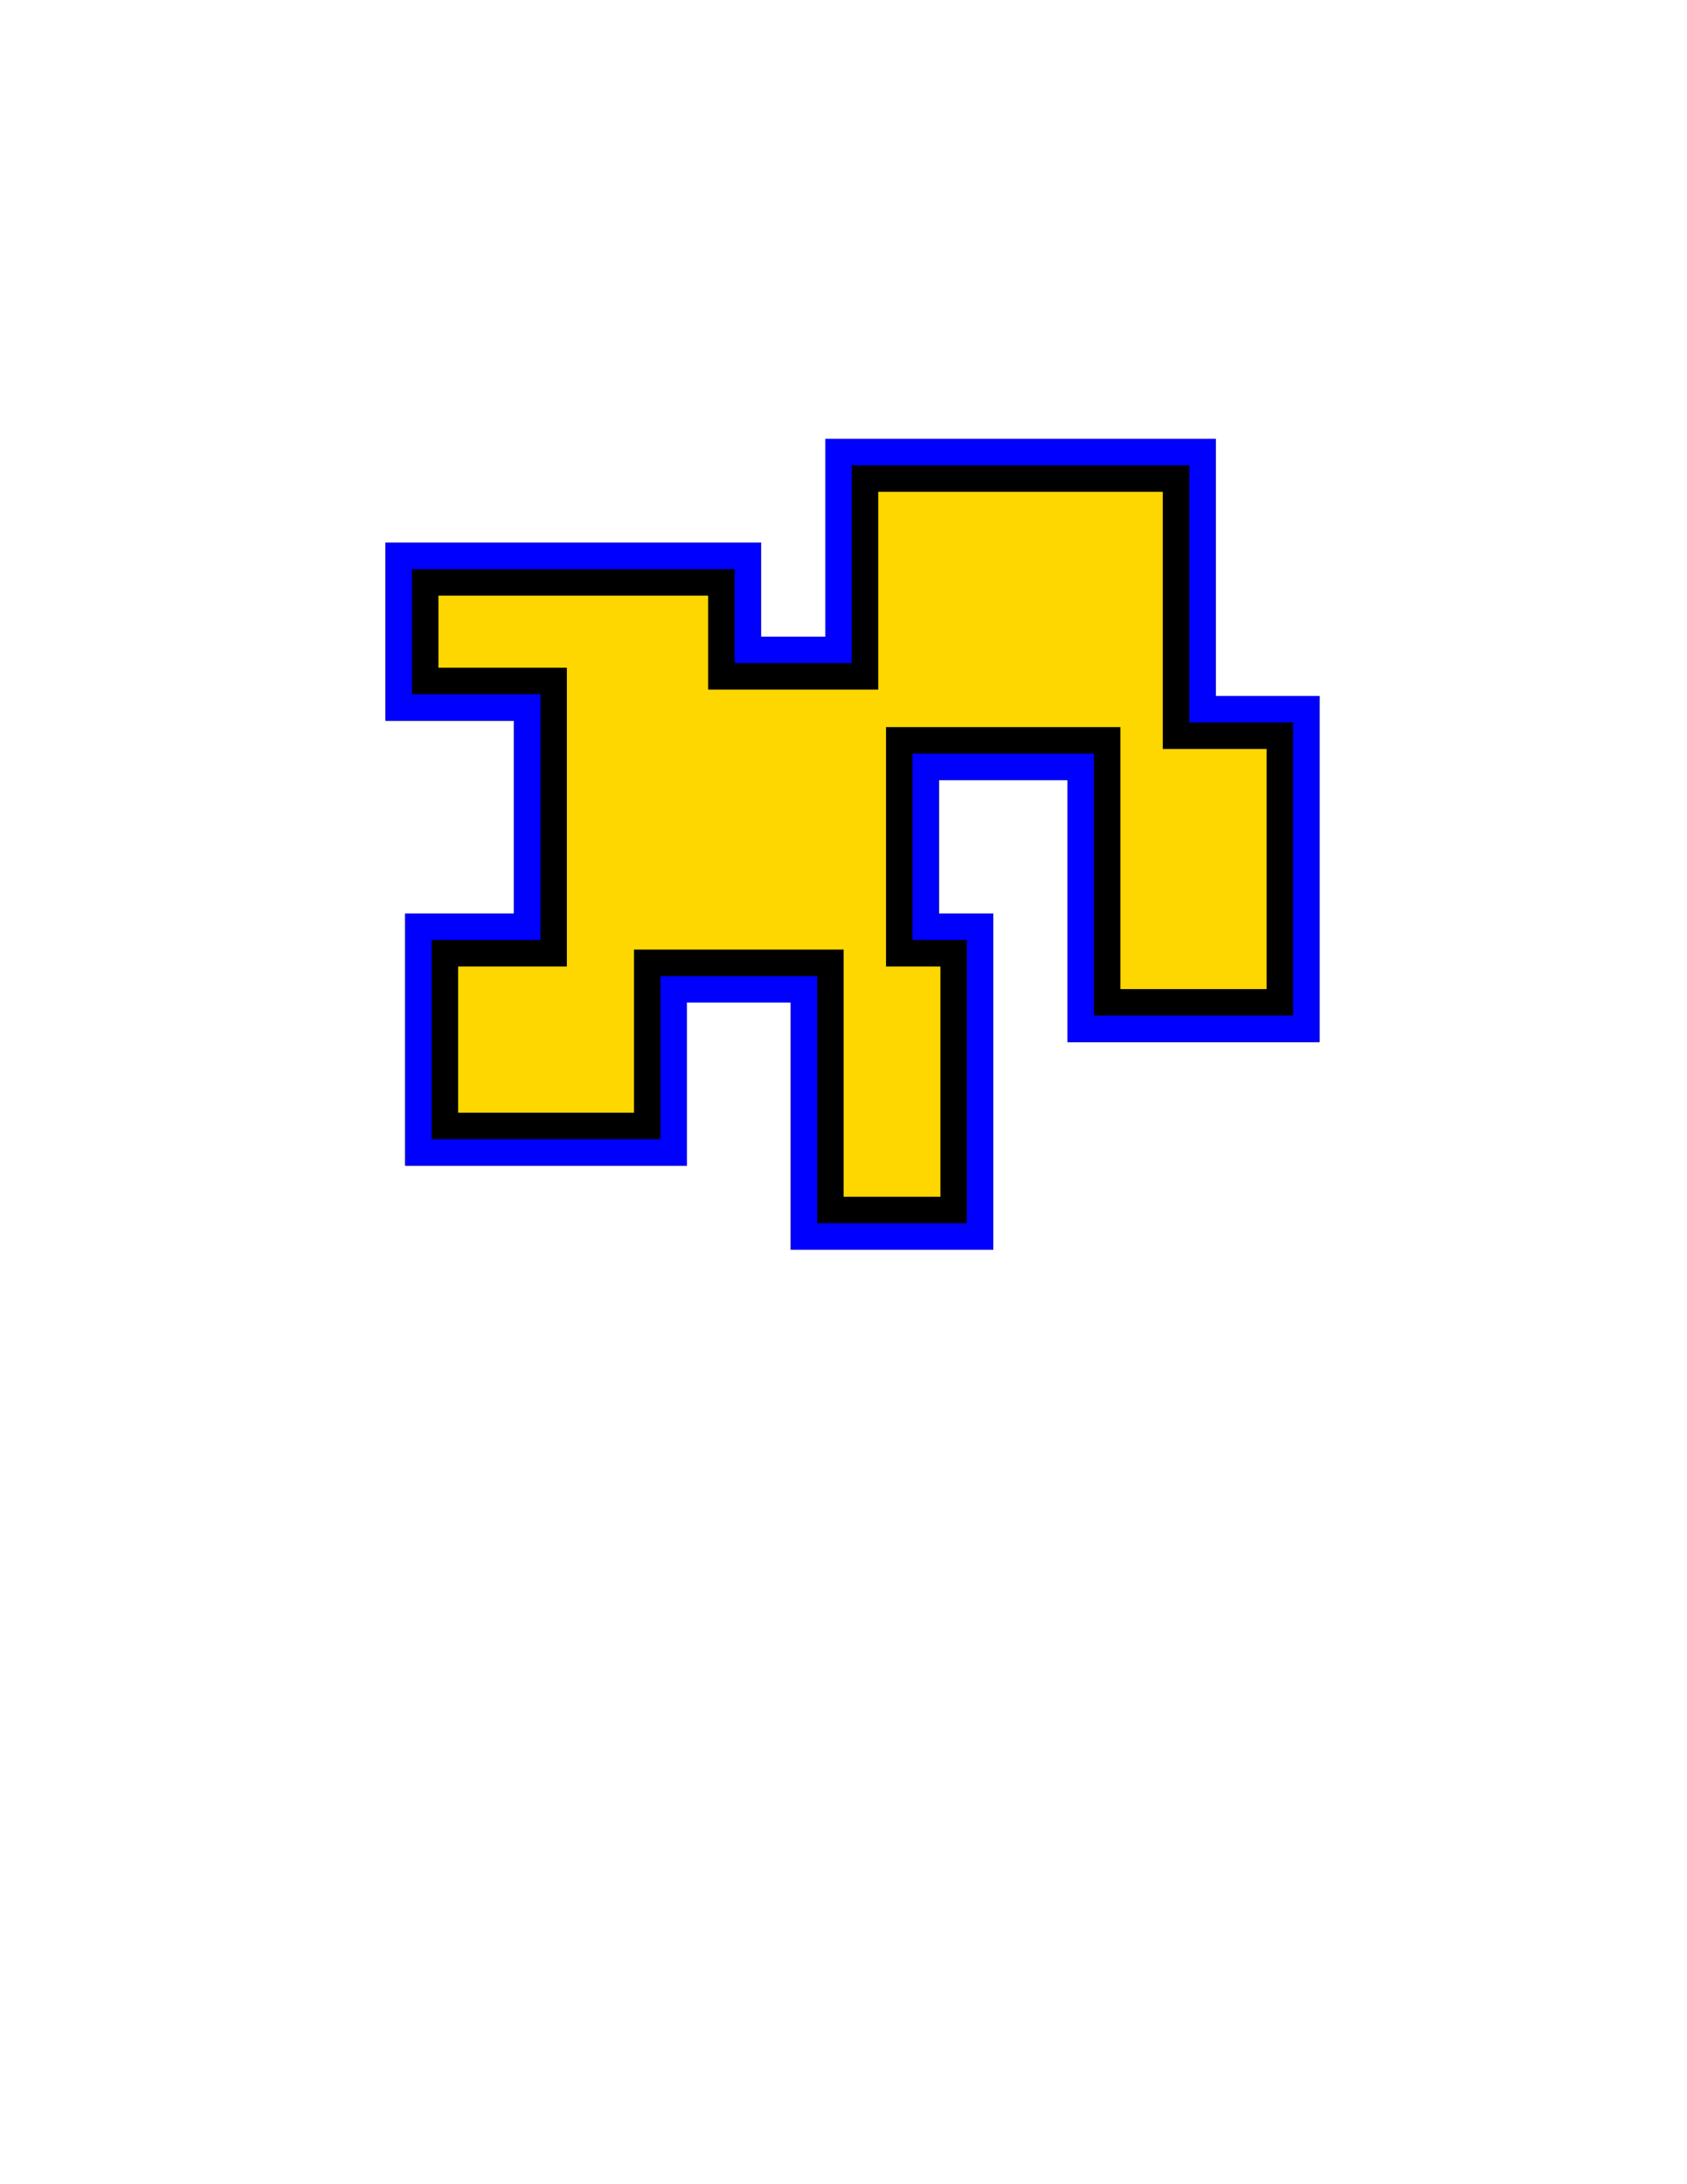 <?xml version="1.0" encoding="UTF-8" standalone="no"?>
<!-- Created with Inkscape (http://www.inkscape.org/) -->

<svg
   xmlns:dc="http://purl.org/dc/elements/1.1/"
   xmlns:cc="http://creativecommons.org/ns#"
   xmlns:rdf="http://www.w3.org/1999/02/22-rdf-syntax-ns#"
   xmlns:svg="http://www.w3.org/2000/svg"
   xmlns="http://www.w3.org/2000/svg"
   xmlns:sodipodi="http://sodipodi.sourceforge.net/DTD/sodipodi-0.dtd"
   xmlns:inkscape="http://www.inkscape.org/namespaces/inkscape"
   width="765"
   height="990"
   id="svg2"
   version="1.1"
   inkscape:version="0.48+devel r10146"
   sodipodi:docname="New document 1"
   inkscape:export-filename="C:\Documents and Settings\Dru\My Documents\bitmap4.png"
   inkscape:export-xdpi="90.095985"
   inkscape:export-ydpi="90.095985">
  <sodipodi:namedview
     id="base"
     pagecolor="white"
     bordercolor="#676767"
     borderopacity="0.40"
     inkscape:pageopacity="0"
     inkscape:pageshadow="2"
     inkscape:zoom="0.44141414"
     inkscape:cx="382.5"
     inkscape:cy="495"
     inkscape:document-units="px"
     inkscape:current-layer="g3884"
     showgrid="false"
     inkscape:showpageshadow="false"
     borderlayer="true"
     guidehicolor="#ff00fc"
     guidehiopacity="0.588"
     guidetolerance="10"
     gridtolerance="5"
     inkscape:window-width="1024"
     inkscape:window-height="580"
     inkscape:window-x="-4"
     inkscape:window-y="-4"
     inkscape:window-maximized="1"
     showguides="false"
     inkscape:guide-bbox="true"
     guidecolor="#ff8000"
     guideopacity="0.275"
     inkscape:snap-to-guides="true"
     inkscape:snap-page="false"
     units="in"
     objecttolerance="5"
     inkscape:snap-center="false"
     inkscape:object-paths="true"
     showborder="true"
     inkscape:snap-global="true"
     inkscape:snap-nodes="true"
     inkscape:object-nodes="true"
     inkscape:snap-smooth-nodes="true"
     inkscape:snap-grids="true"
     width="8in">
    <inkscape:grid
       opacity="0.1"
       color="blue"
       empopacity="0.05"
       empcolor="red"
       spacingy="10px"
       spacingx="10px"
       snapvisiblegridlinesonly="true"
       enabled="true"
       visible="true"
       empspacing="10"
       units="px"
       id="grid1"
       type="xygrid" />
    <inkscape:grid
       units="px"
       empopacity="0.05"
       empcolor="red"
       opacity="0.1"
       color="black"
       spacingy="1px"
       spacingx="1px"
       snapvisiblegridlinesonly="true"
       enabled="true"
       visible="true"
       empspacing="100"
       id="grid2"
       type="xygrid" />
    <inkscape:grid
       type="axonomgrid"
       id="grid3"
       units="px"
       empspacing="10"
       visible="true"
       enabled="false"
       snapvisiblegridlinesonly="true"
       empcolor="blue"
       empopacity="0.098"
       spacingy="10px"
       gridanglex="30"
       gridanglez="30"
       color="blue"
       opacity="0.098" />
    <inkscape:grid
       units="px"
       empspacing="50"
       visible="true"
       enabled="false"
       snapvisiblegridlinesonly="true"
       spacingy="1px"
       color="blue"
       opacity="0.098"
       empcolor="blue"
       empopacity="0.098"
       type="axonomgrid"
       id="grid4" />
  </sodipodi:namedview>
  <defs
     id="defs4">
    <clipPath
       clipPathUnits="userSpaceOnUse"
       id="clipPath3888">
      <path
         style="color:black;fill:white;fill-opacity:1;fill-rule:nonzero;stroke:blue;stroke-width:16;stroke-linecap:butt;stroke-linejoin:miter;stroke-miterlimit:4;stroke-opacity:1;stroke-dasharray:none;stroke-dashoffset:0;marker:none;visibility:visible;display:inline;overflow:visible;enable-background:accumulate"
         d="M 374.25,198.906 374.25,288.562 345.125,288.562 345.125,245.969 174.812,245.969 174.812,326.656 233.062,326.656 233.062,414.062 183.75,414.062 183.75,528.344 311.5,528.344 311.5,454.406 358.562,454.406 358.562,566.438 450.438,566.438 450.438,414.062 425.781,414.062 425.781,353.562 484.062,353.562 484.062,472.312 598.344,472.312 598.344,315.469 551.281,315.469 551.281,198.906 374.25,198.906 z"
         id="path3890"
         inkscape:connector-curvature="0" />
    </clipPath>
  </defs>
  <g
     inkscape:label="Layer 1"
     id="layer1"
     inkscape:groupmode="layer" />
  <g
     inkscape:groupmode="maskhelper"
     id="g3884"
     clip-path="url(#clipPath3888)">
    <path
       id="rect11"
       d="M 374.25 198.906 L 374.25 288.562 L 345.125 288.562 L 345.125 245.969 L 174.812 245.969 L 174.812 326.656 L 233.062 326.656 L 233.062 414.062 L 183.75 414.062 L 183.75 528.344 L 311.5 528.344 L 311.5 454.406 L 358.562 454.406 L 358.562 566.438 L 450.438 566.438 L 450.438 414.062 L 425.781 414.062 L 425.781 353.562 L 484.062 353.562 L 484.062 472.312 L 598.344 472.312 L 598.344 315.469 L 551.281 315.469 L 551.281 198.906 L 374.25 198.906 z "
       style="color:black;fill:#ffd700;fill-opacity:1;fill-rule:nonzero;stroke:black;stroke-width:48;stroke-linecap:butt;stroke-linejoin:miter;stroke-miterlimit:4;stroke-opacity:1;stroke-dasharray:none;stroke-dashoffset:0;marker:none;visibility:visible;display:inline;overflow:visible;enable-background:accumulate" />
    <path
       style="color:black;fill:none;fill-opacity:1;fill-rule:nonzero;stroke:blue;stroke-width:24;stroke-linecap:butt;stroke-linejoin:miter;stroke-miterlimit:4;stroke-opacity:1;stroke-dasharray:none;stroke-dashoffset:0;marker:none;visibility:visible;display:inline;overflow:visible;enable-background:accumulate"
       d="M 374.25 198.906 L 374.25 288.562 L 345.125 288.562 L 345.125 245.969 L 174.812 245.969 L 174.812 326.656 L 233.062 326.656 L 233.062 414.062 L 183.75 414.062 L 183.75 528.344 L 311.5 528.344 L 311.5 454.406 L 358.562 454.406 L 358.562 566.438 L 450.438 566.438 L 450.438 414.062 L 425.781 414.062 L 425.781 353.562 L 484.062 353.562 L 484.062 472.312 L 598.344 472.312 L 598.344 315.469 L 551.281 315.469 L 551.281 198.906 L 374.25 198.906 z "
       id="path821" />
  </g>
</svg>
